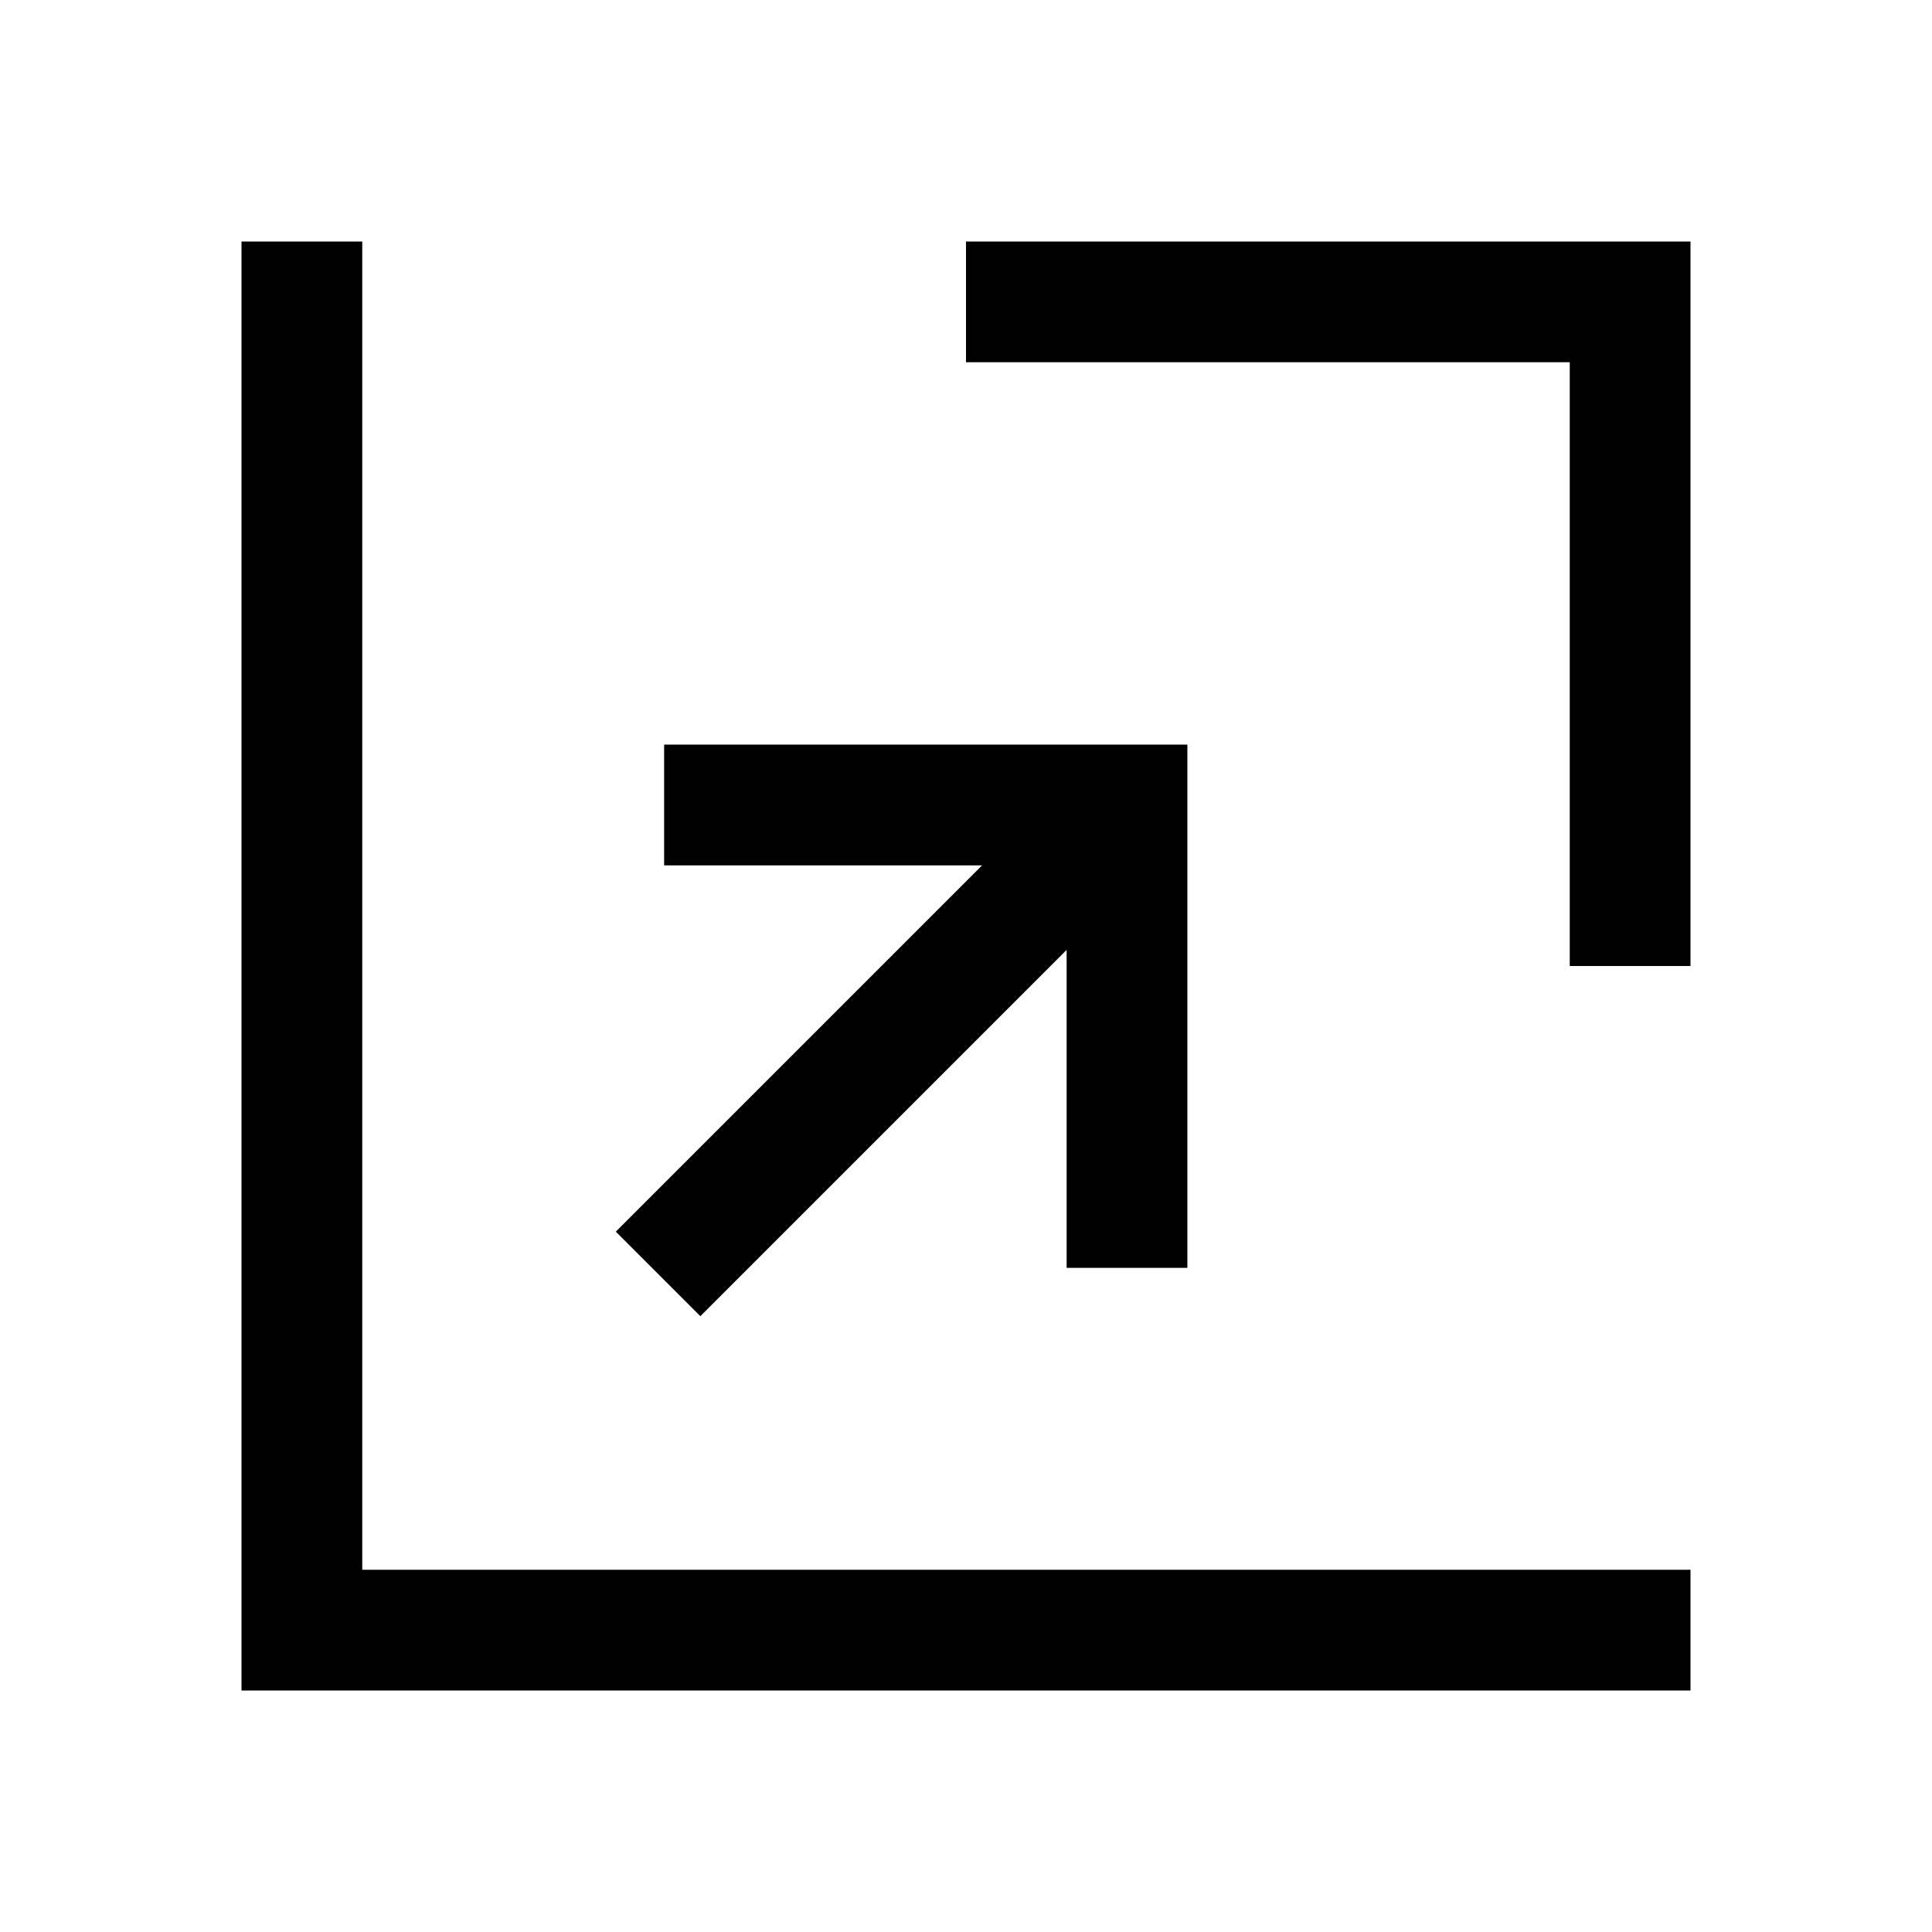 <svg xmlns="http://www.w3.org/2000/svg" width="24" height="24" fill="none"><path fill="#000" d="M8.7 16.35 7.65 15.3l4.55-4.55H8.25v-1.5h6.5v6.5h-1.5V11.8L8.7 16.35ZM19.5 12V4.5H12V3h9v9h-1.5ZM3 21V3h1.5v16.5H21V21H3Z"/></svg>